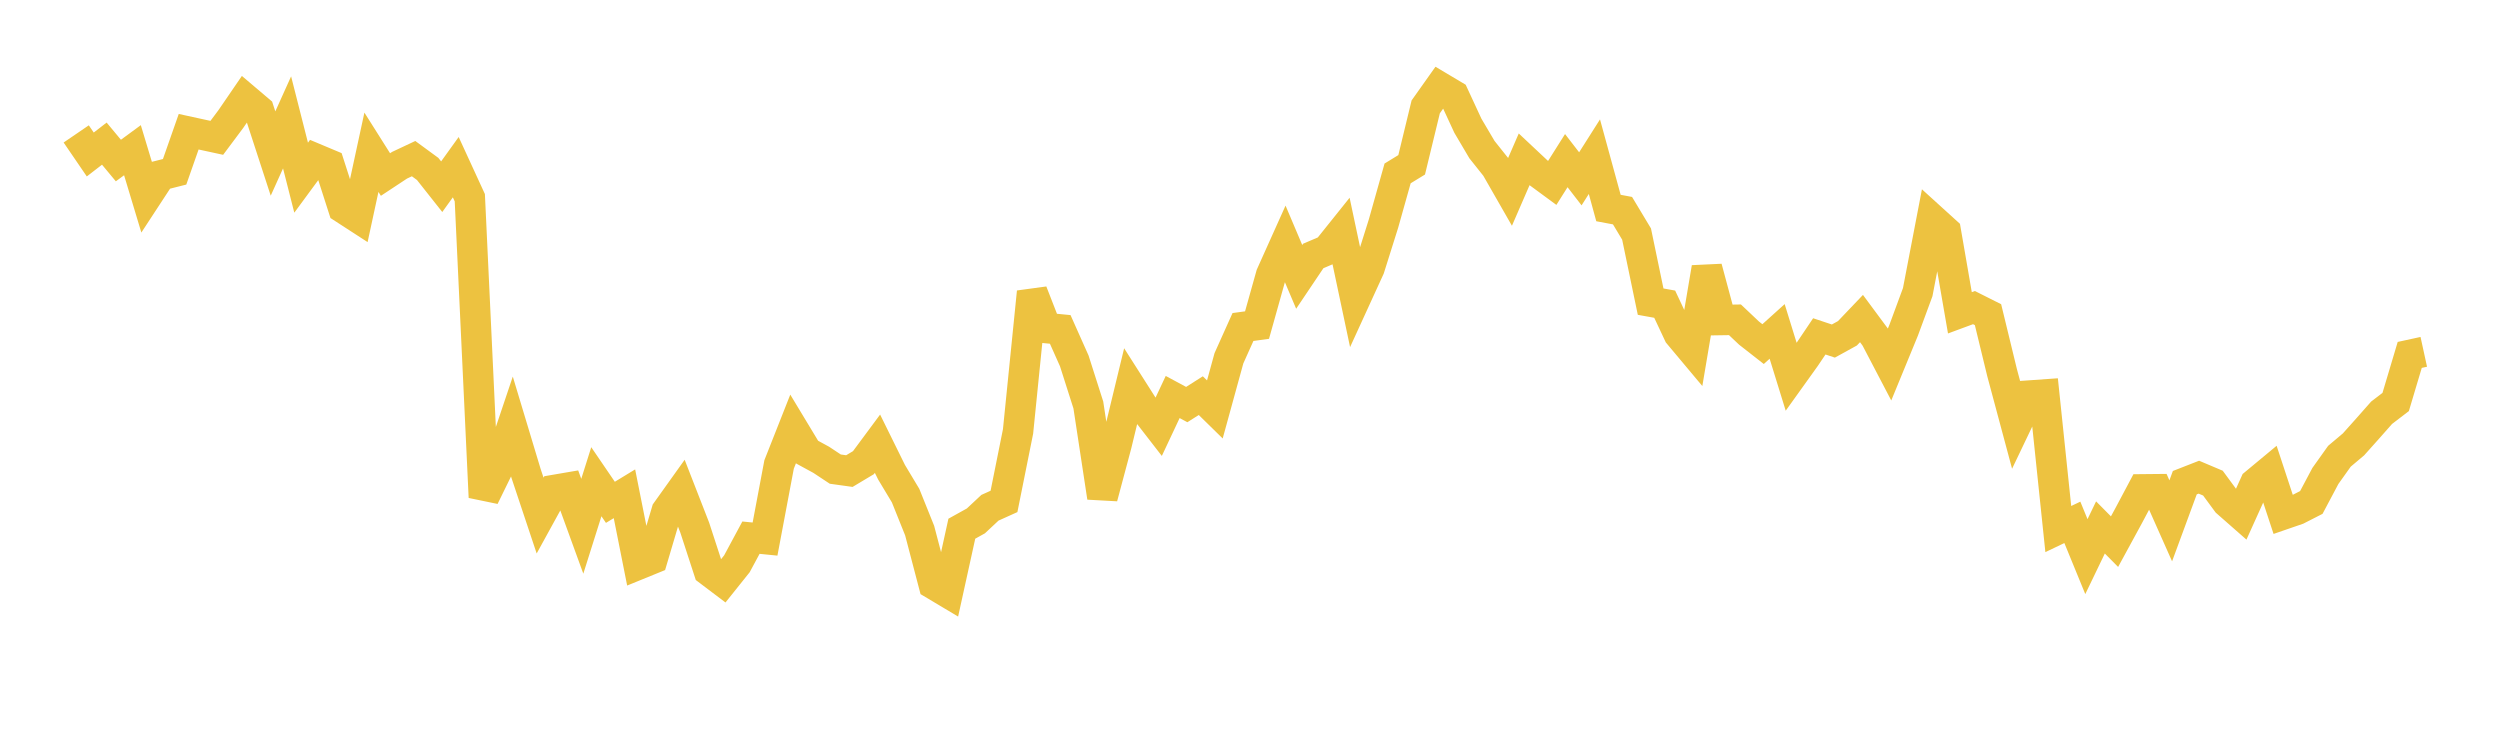 <svg width="164" height="48" xmlns="http://www.w3.org/2000/svg" xmlns:xlink="http://www.w3.org/1999/xlink"><path fill="none" stroke="rgb(237,194,64)" stroke-width="2" d="M5,8.785L5.922,10.135L6.844,9.422L7.766,10.531L8.689,9.853L9.611,12.912L10.533,11.503L11.455,11.27L12.377,8.641L13.299,8.842L14.222,9.042L15.144,7.808L16.066,6.461L16.988,7.243L17.91,10.072L18.832,8.028L19.754,11.656L20.677,10.402L21.599,10.789L22.521,13.657L23.443,14.255L24.365,9.989L25.287,11.449L26.21,10.84L27.132,10.406L28.054,11.082L28.976,12.248L29.898,10.966L30.82,12.972L31.743,32.619L32.665,30.736L33.587,27.996L34.509,31.056L35.431,33.822L36.353,32.144L37.275,31.986L38.198,34.523L39.12,31.601L40.042,32.953L40.964,32.391L41.886,37.028L42.808,36.652L43.731,33.537L44.653,32.246L45.575,34.613L46.497,37.441L47.419,38.138L48.341,36.985L49.263,35.271L50.186,35.363L51.108,30.469L52.03,28.134L52.952,29.662L53.874,30.164L54.796,30.774L55.719,30.903L56.641,30.351L57.563,29.107L58.485,30.977L59.407,32.513L60.329,34.807L61.251,38.326L62.174,38.877L63.096,34.683L64.018,34.171L64.94,33.309L65.862,32.893L66.784,28.303L67.707,19.155L68.629,21.52L69.551,21.609L70.473,23.676L71.395,26.567L72.317,32.628L73.24,29.173L74.162,25.366L75.084,26.815L76.006,28.005L76.928,26.043L77.85,26.54L78.772,25.954L79.695,26.859L80.617,23.504L81.539,21.452L82.461,21.326L83.383,18.039L84.305,15.987L85.228,18.163L86.15,16.791L87.072,16.398L87.994,15.247L88.916,19.601L89.838,17.587L90.76,14.657L91.683,11.376L92.605,10.812L93.527,7.011L94.449,5.71L95.371,6.259L96.293,8.249L97.216,9.813L98.138,10.971L99.06,12.582L99.982,10.457L100.904,11.322L101.826,12L102.749,10.537L103.671,11.731L104.593,10.278L105.515,13.646L106.437,13.819L107.359,15.354L108.281,19.788L109.204,19.954L110.126,21.919L111.048,23.02L111.97,17.561L112.892,20.993L113.814,20.979L114.737,21.852L115.659,22.573L116.581,21.741L117.503,24.723L118.425,23.436L119.347,22.066L120.269,22.373L121.192,21.864L122.114,20.897L123.036,22.142L123.958,23.905L124.88,21.662L125.802,19.164L126.725,14.355L127.647,15.192L128.569,20.52L129.491,20.179L130.413,20.642L131.335,24.439L132.257,27.877L133.18,25.946L134.102,25.881L135.024,34.706L135.946,34.266L136.868,36.515L137.79,34.6L138.713,35.532L139.635,33.838L140.557,32.103L141.479,32.094L142.401,34.167L143.323,31.664L144.246,31.303L145.168,31.693L146.09,32.946L147.012,33.756L147.934,31.715L148.856,30.95L149.778,33.75L150.701,33.432L151.623,32.961L152.545,31.223L153.467,29.929L154.389,29.152L155.311,28.121L156.234,27.076L157.156,26.371L158.078,23.282L159,23.081"></path></svg>